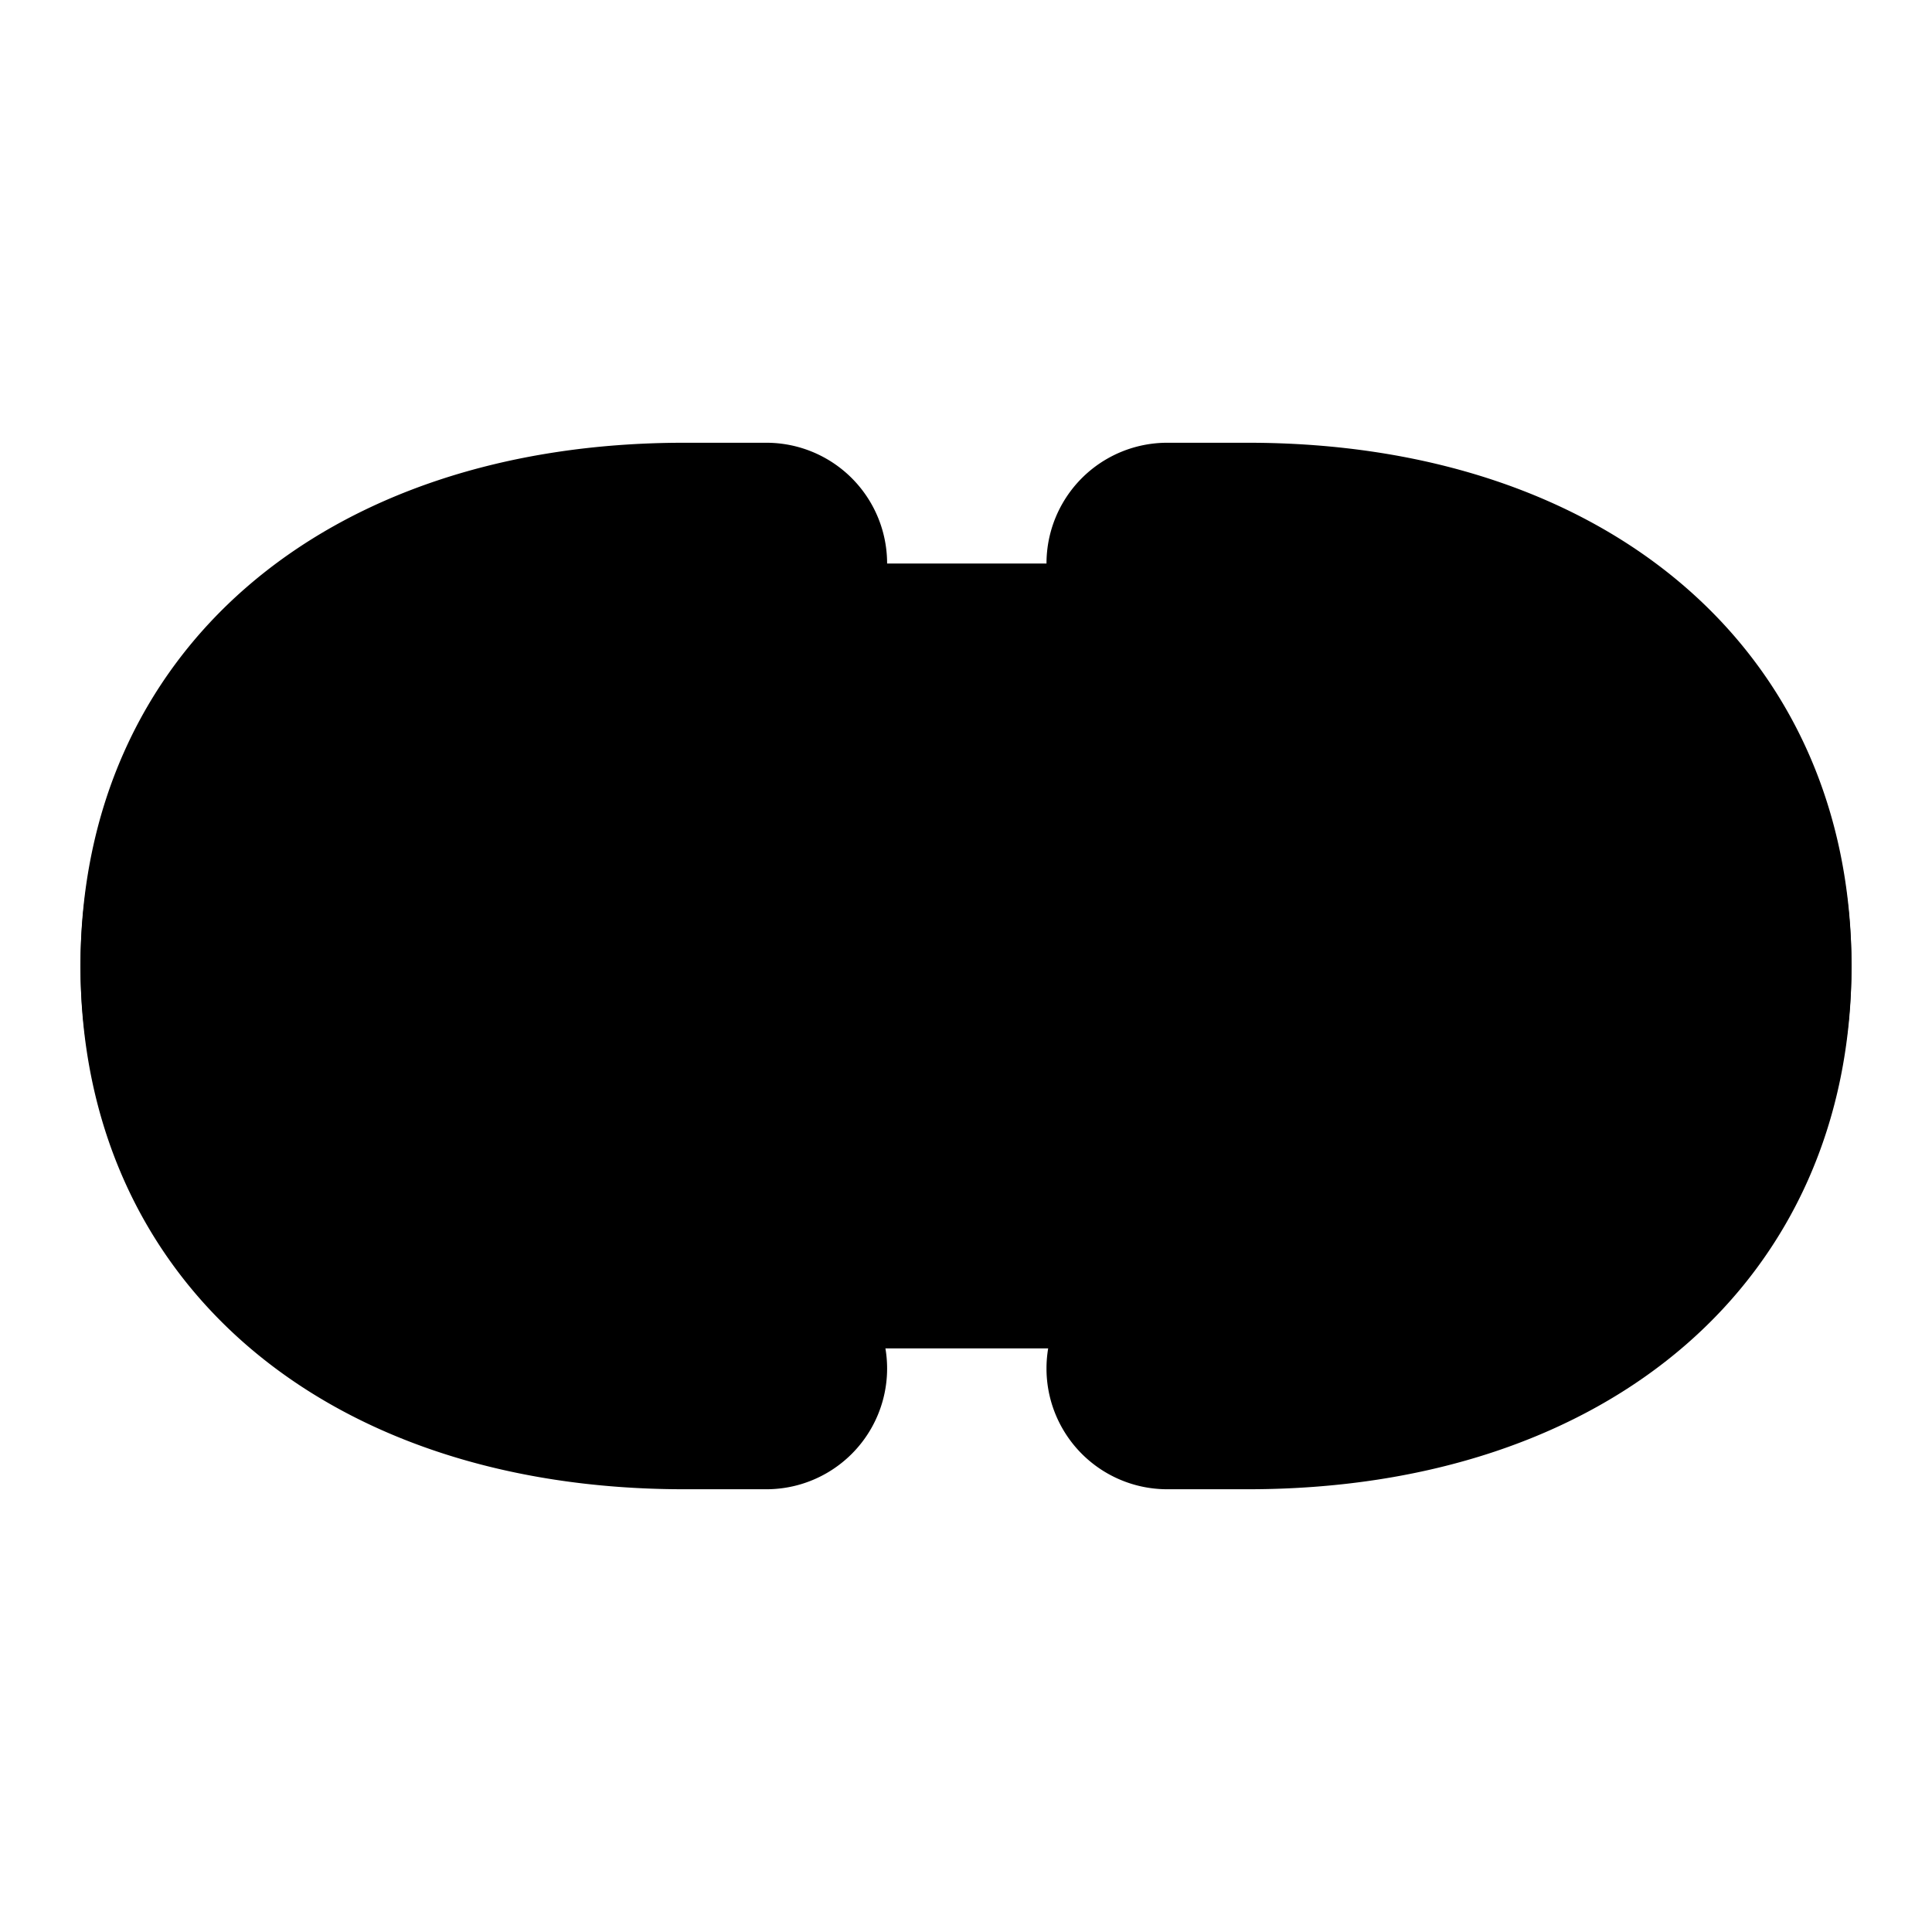 <svg xmlns="http://www.w3.org/2000/svg" viewBox="0 0 24 24">
  <path class="accent" d="M19.13 7H4.62l-2.87 4.87 2.87 4.88h14.51L22 11.87 19.13 7z"/>
  <path class="outline" d="M10 16H8c-2.42 0-5-1.05-5-4s2.58-4 5-4h2.02c1.32 0 1.32-2 0-2H8c-4.19 0-7 2.41-7 6s2.81 6 7 6h2.02c1.32 0 1.32-2 0-2ZM16 6h-2c-1.32 0-1.32 2 0 2h2c2.42 0 5 1.05 5 4s-2.58 4-5 4h-2c-1.32 0-1.32 2 0 2h2c4.19 0 7-2.41 7-6s-2.81-6-7-6ZM7 13h10c1.32 0 1.32-2 0-2H7c-1.32 0-1.32 2 0 2Z"/>
  <path class="solid" d="M9.52 18.5H8.5C4 18.5 1 15.89 1 12s3.01-6.5 7.5-6.5h1.02a1.5 1.5 0 1 1 0 3H8.5C7.44 8.5 4 8.75 4 12s3.44 3.5 4.5 3.5h1.02a1.5 1.5 0 1 1 0 3ZM15.5 18.5h-1a1.5 1.5 0 1 1 0-3h1c1.06 0 4.5-.25 4.5-3.5s-3.44-3.5-4.5-3.5h-1a1.5 1.5 0 1 1 0-3h1c4.49 0 7.5 2.61 7.5 6.5s-3 6.5-7.5 6.5ZM17 13.5H7a1.5 1.5 0 1 1 0-3h10a1.5 1.5 0 1 1 0 3Z"/>
</svg>